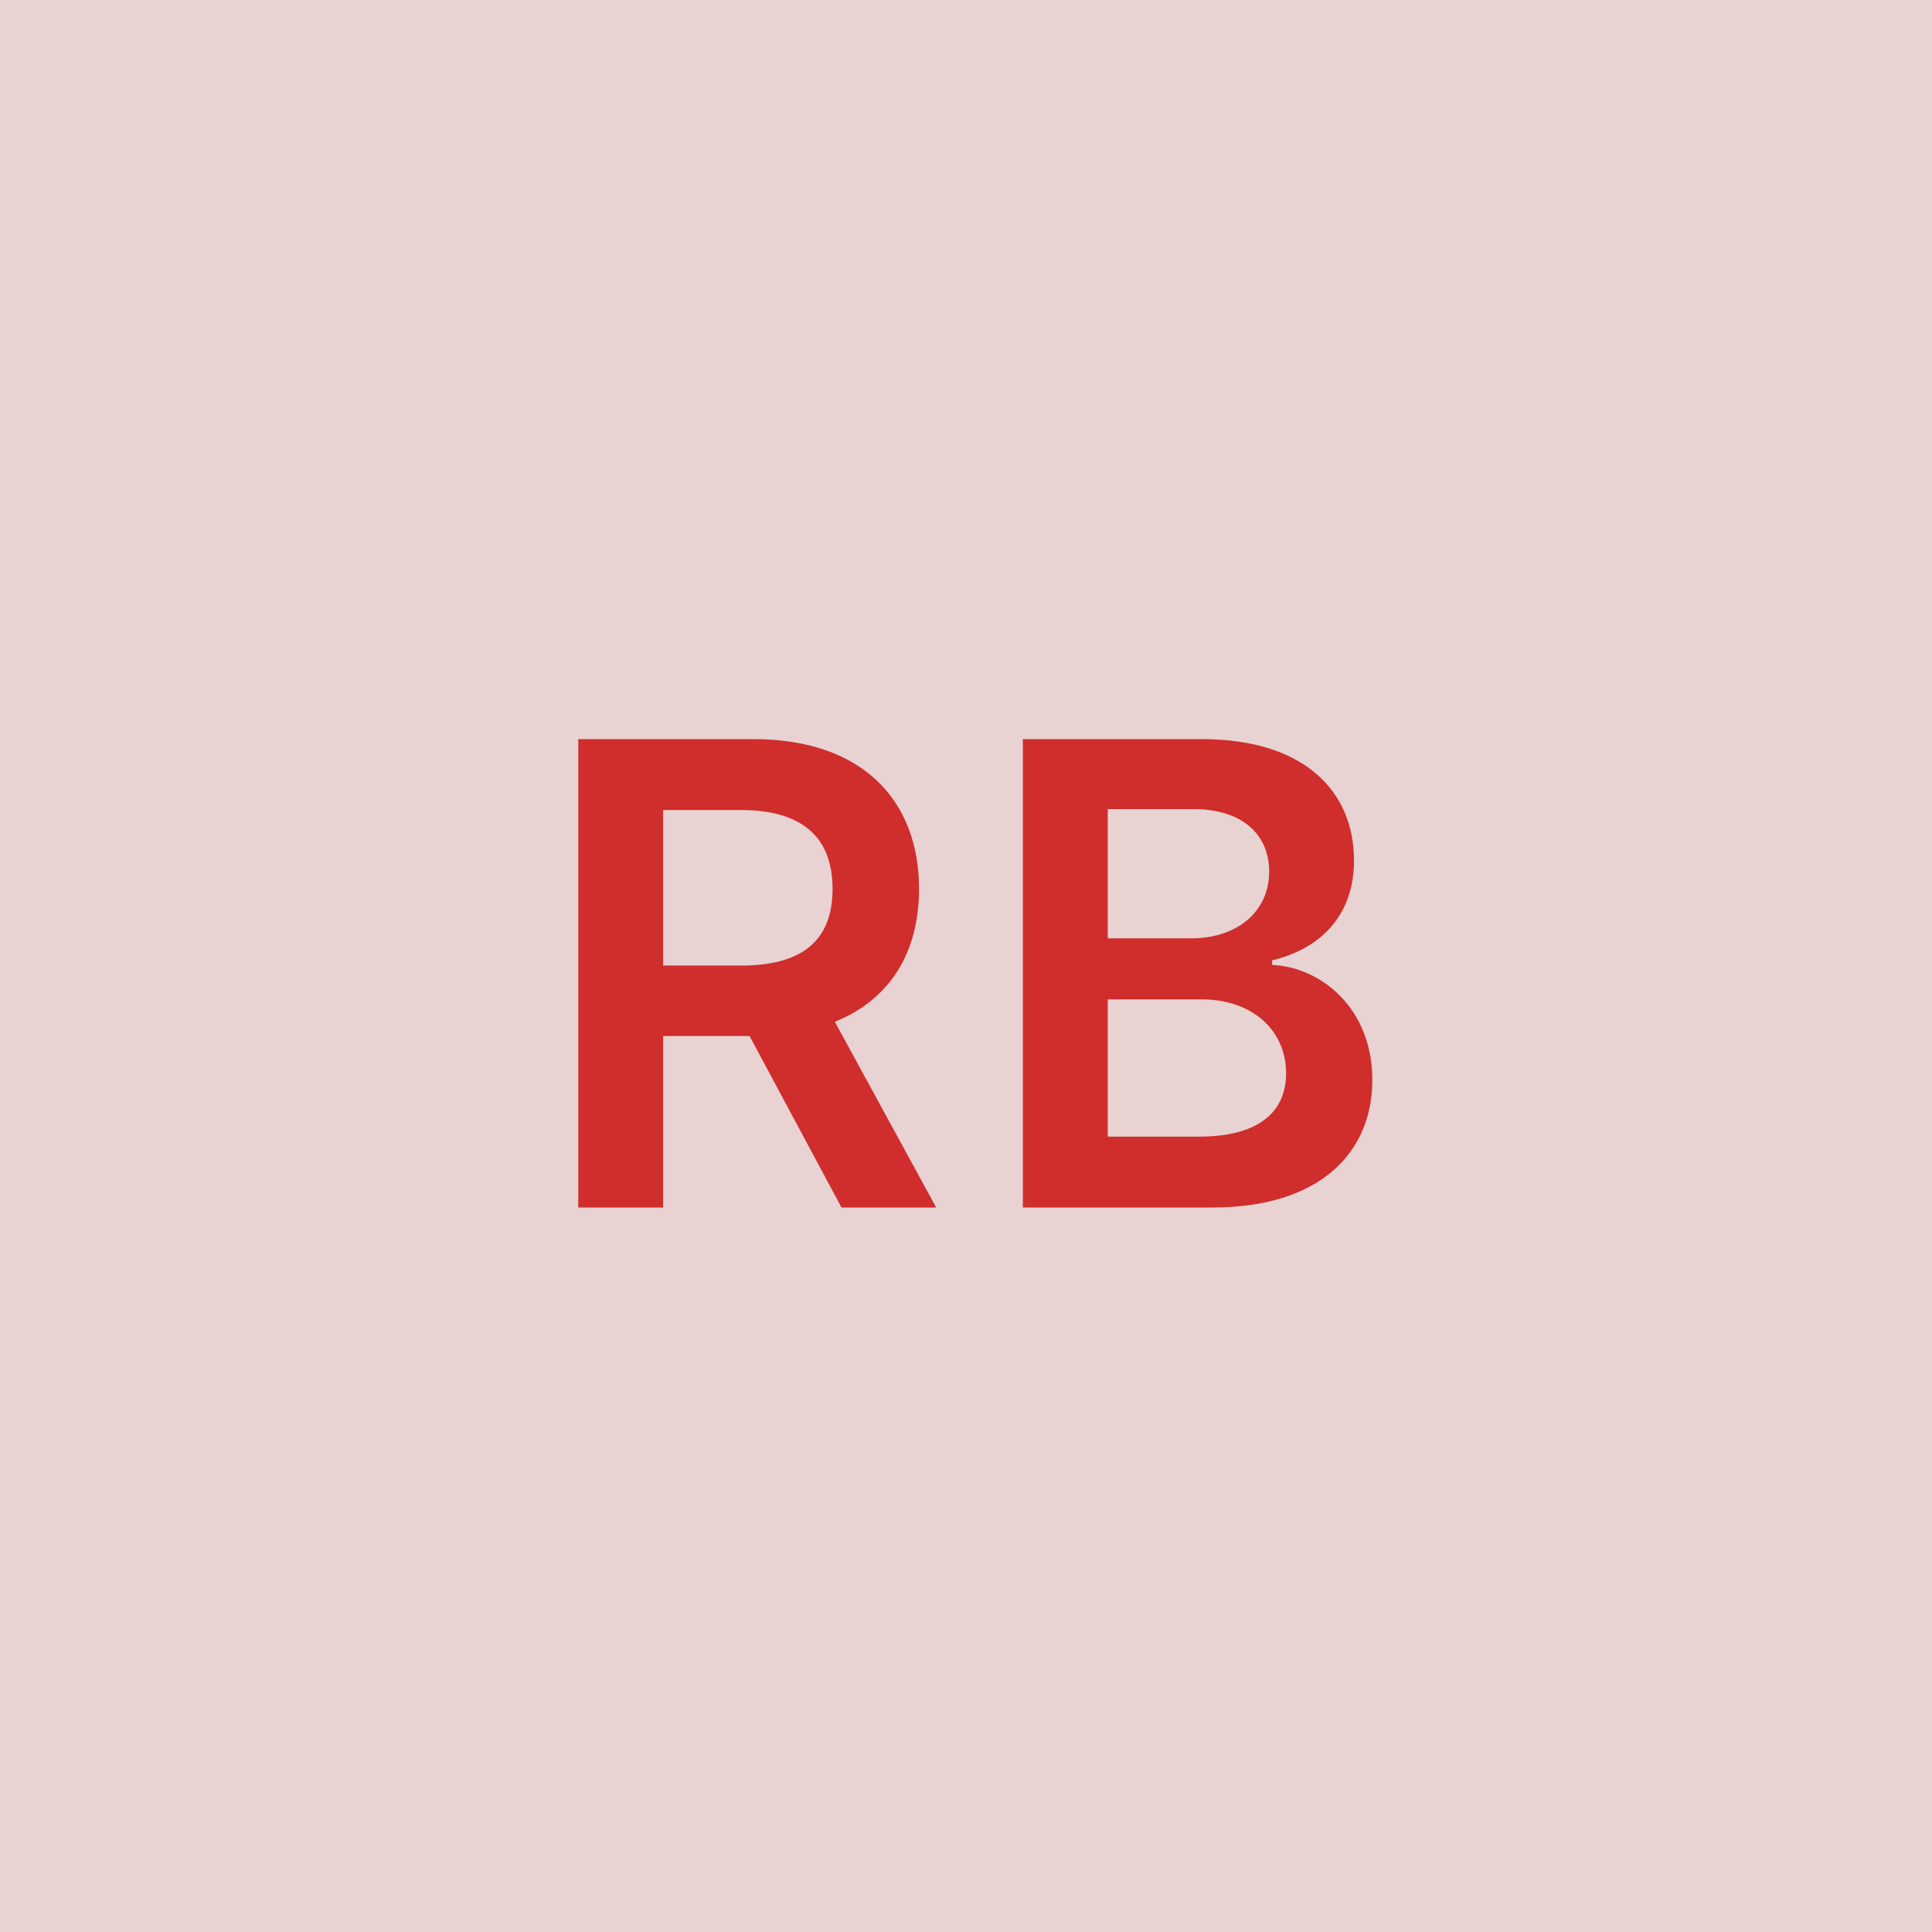 <svg width="48" height="48" viewBox="0 0 48 48" fill="none" xmlns="http://www.w3.org/2000/svg"><g clip-path="url(#clip0_4_5501)"><rect width="48" height="48" fill="#E8D2D2"/><path d="M14.367 30H16.475V25.739H18.622L20.907 30H23.259L20.742 25.386C22.111 24.835 22.833 23.665 22.833 22.085C22.833 19.864 21.401 18.364 18.73 18.364H14.367V30ZM16.475 23.989V20.125H18.407C19.98 20.125 20.685 20.847 20.685 22.085C20.685 23.324 19.98 23.989 18.418 23.989H16.475ZM25.413 30H30.123C32.788 30 34.095 28.642 34.095 26.829C34.095 25.068 32.845 24.034 31.606 23.972V23.858C32.743 23.591 33.64 22.796 33.64 21.381C33.64 19.648 32.39 18.364 29.868 18.364H25.413V30ZM27.521 28.239V24.829H29.845C31.146 24.829 31.953 25.625 31.953 26.665C31.953 27.591 31.316 28.239 29.788 28.239H27.521ZM27.521 23.312V20.102H29.652C30.89 20.102 31.532 20.756 31.532 21.653C31.532 22.676 30.703 23.312 29.606 23.312H27.521Z" fill="#D02D2D"/></g><defs><clipPath id="clip0_4_5501"><rect width="48" height="48" fill="white"/></clipPath></defs></svg>